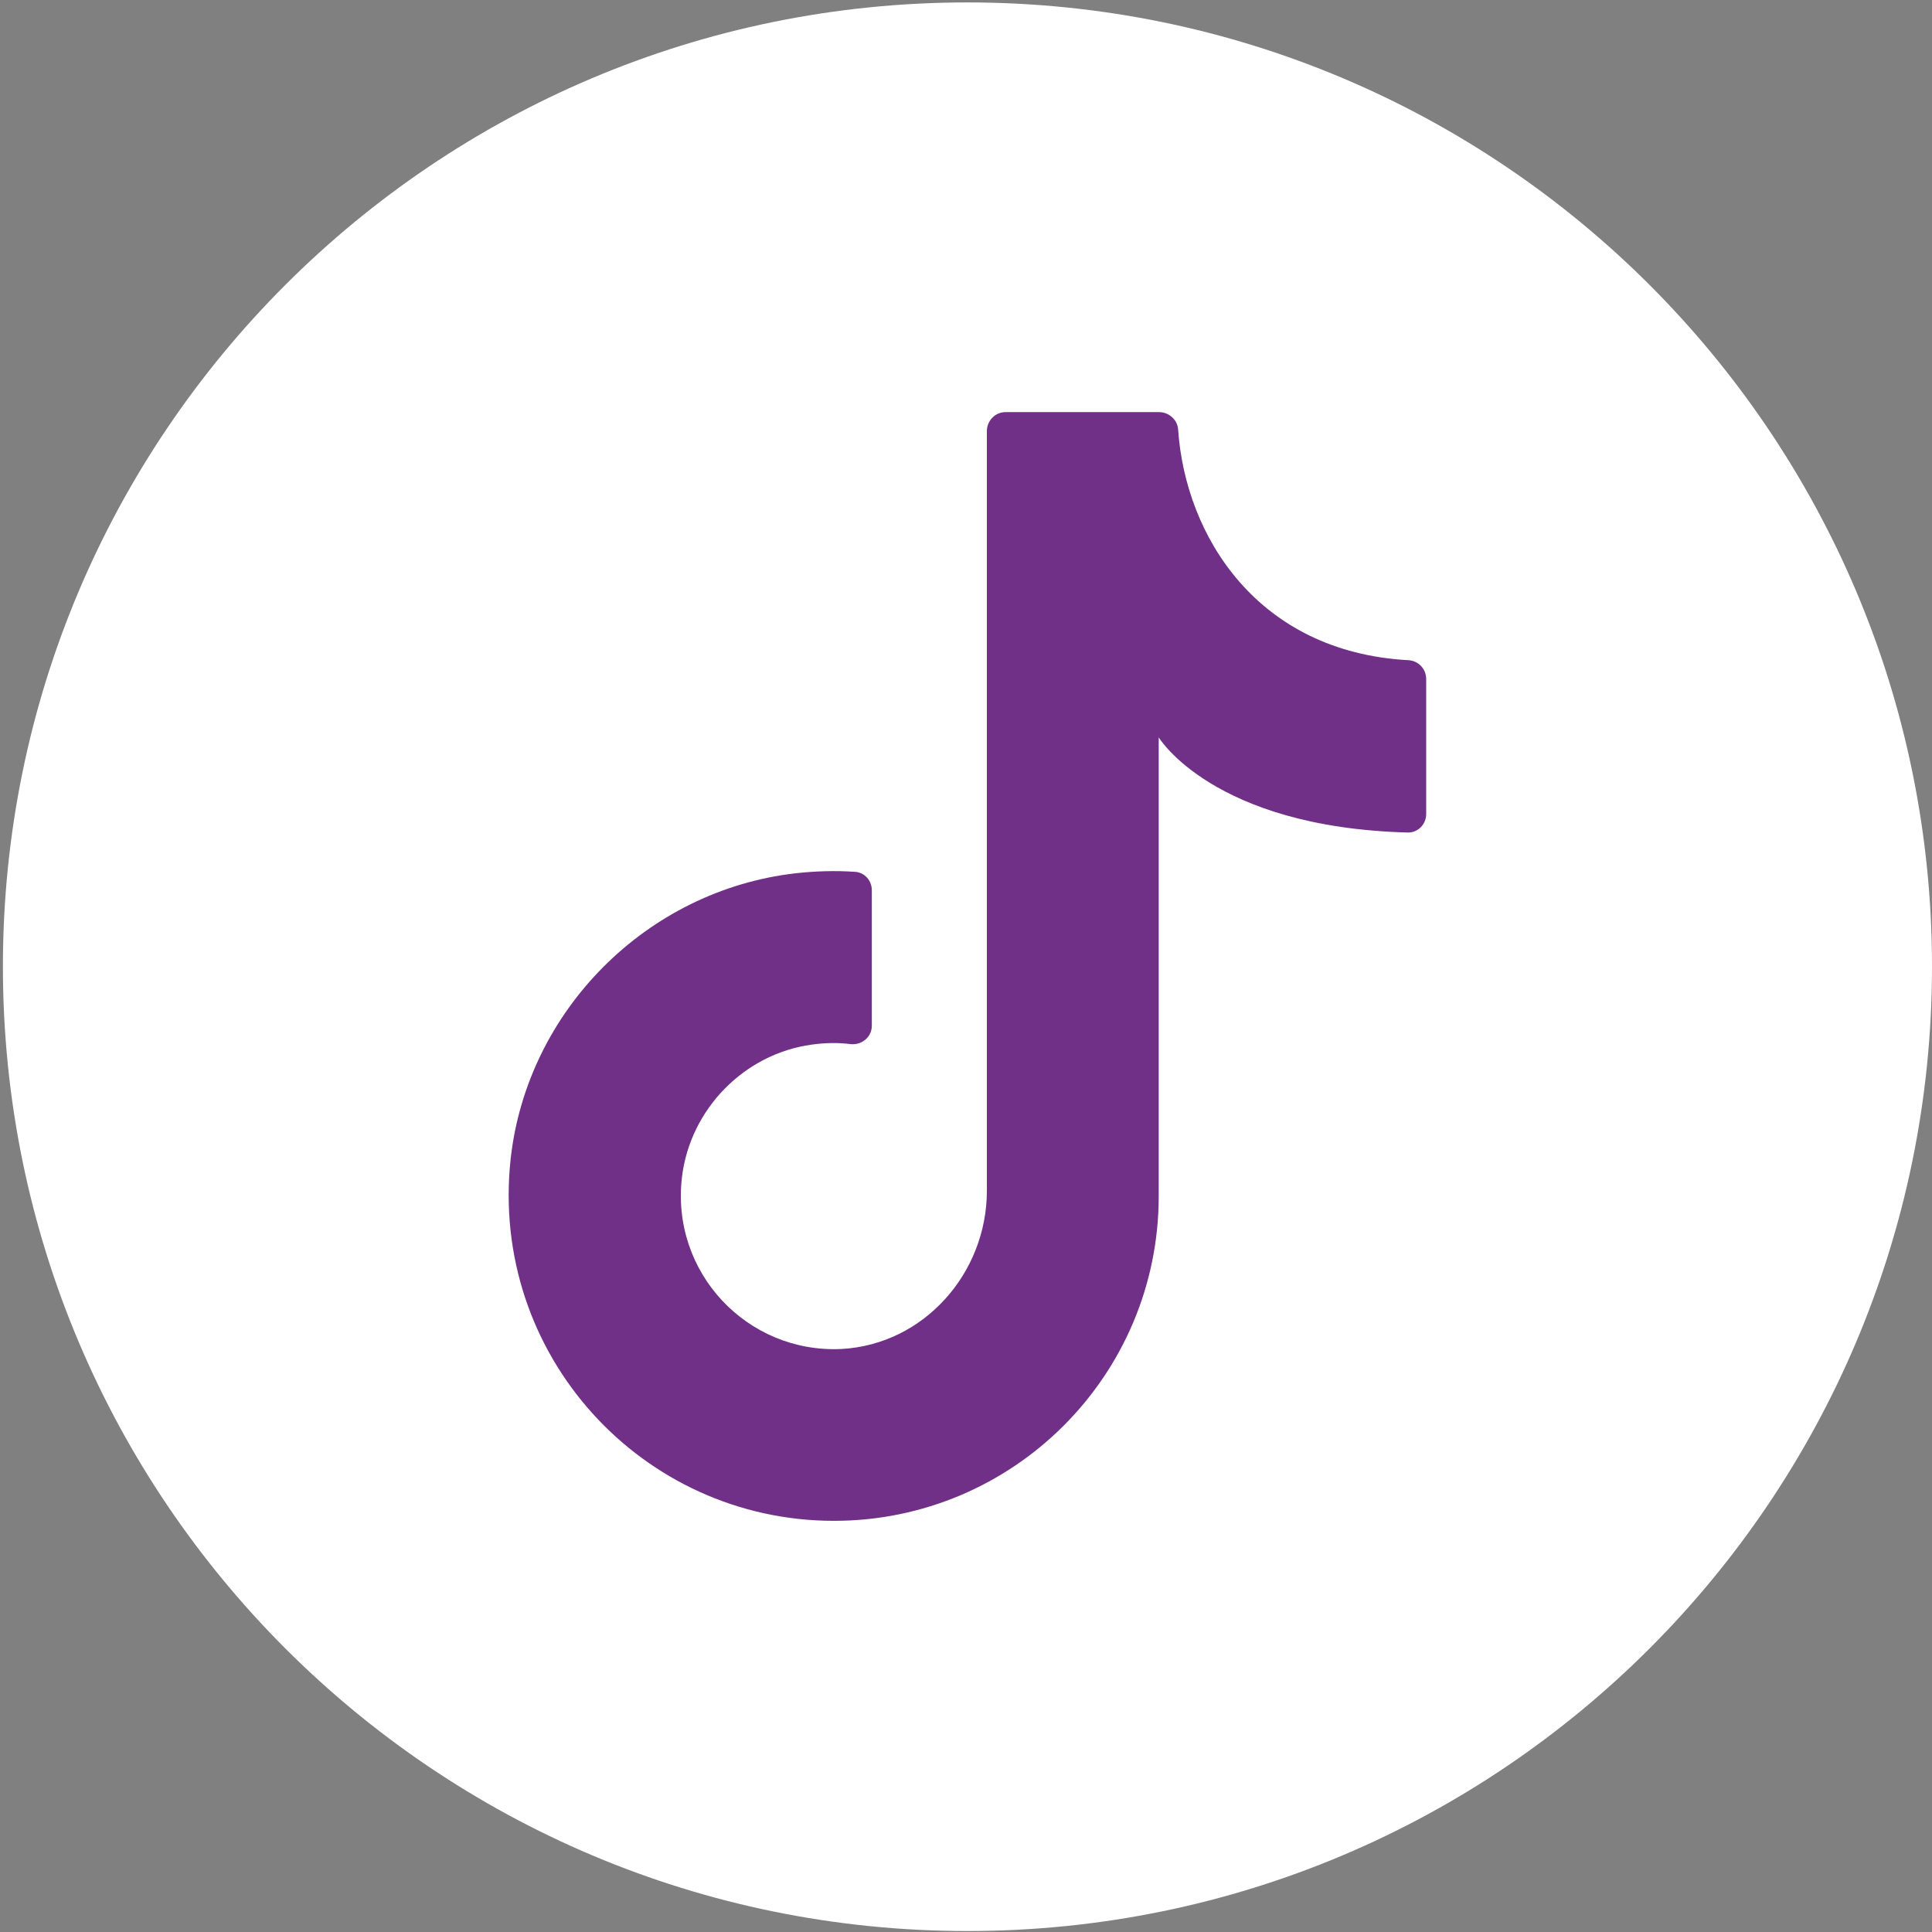 <svg height="398" width="398" viewBox="0 0 398 398" xmlns="http://www.w3.org/2000/svg" version="1.2">
	<rect x="0" y="0" width="398" height="398" fill="#808080" stroke="none"/>
	<title>&lt;Group&gt;</title>
	<style>
		.s0 { fill: #ffffff } 
		.s1 { fill: #713087 } 
	</style>
	<g id="&lt;Group&gt;">
		<path d="m398 199.1c0 109.8-89 198.7-198.7 198.7-109.7 0-198.7-88.9-198.7-198.7 0-109.7 89-198.6 198.7-198.6 109.7 0 198.7 88.9 198.7 198.6z" class="s0" id="&lt;Compound Path&gt;"></path>
		<path d="m238.7 250.3v-98.4c0 0 11.1 18.5 51.2 19.6 2.2 0.1 3.9-1.7 3.9-3.8v-27.8c0-2.1-1.6-3.8-3.7-3.9-31.1-1.7-45.9-25.6-47.4-47.5-0.1-2-1.9-3.6-3.9-3.6h-31.7c-2.1 0-3.8 1.8-3.8 3.9v156.5c0 17-13 31.7-30 32.6-19.4 0.9-35.2-15.8-32.8-35.5 1.7-13.9 12.8-25.3 26.7-27.2q4.2-0.6 8.1-0.1c2.3 0.2 4.3-1.5 4.3-3.8v-27.9c0-2-1.5-3.7-3.5-3.8q-5.9-0.4-12.2 0.3c-30.6 3.5-55.3 28.2-58.7 58.8-4.4 40.4 27.1 74.6 66.6 74.6 36.9 0 66.9-29.9 66.9-66.9" class="s1" id="&lt;Path&gt;"></path>
	</g>
</svg>